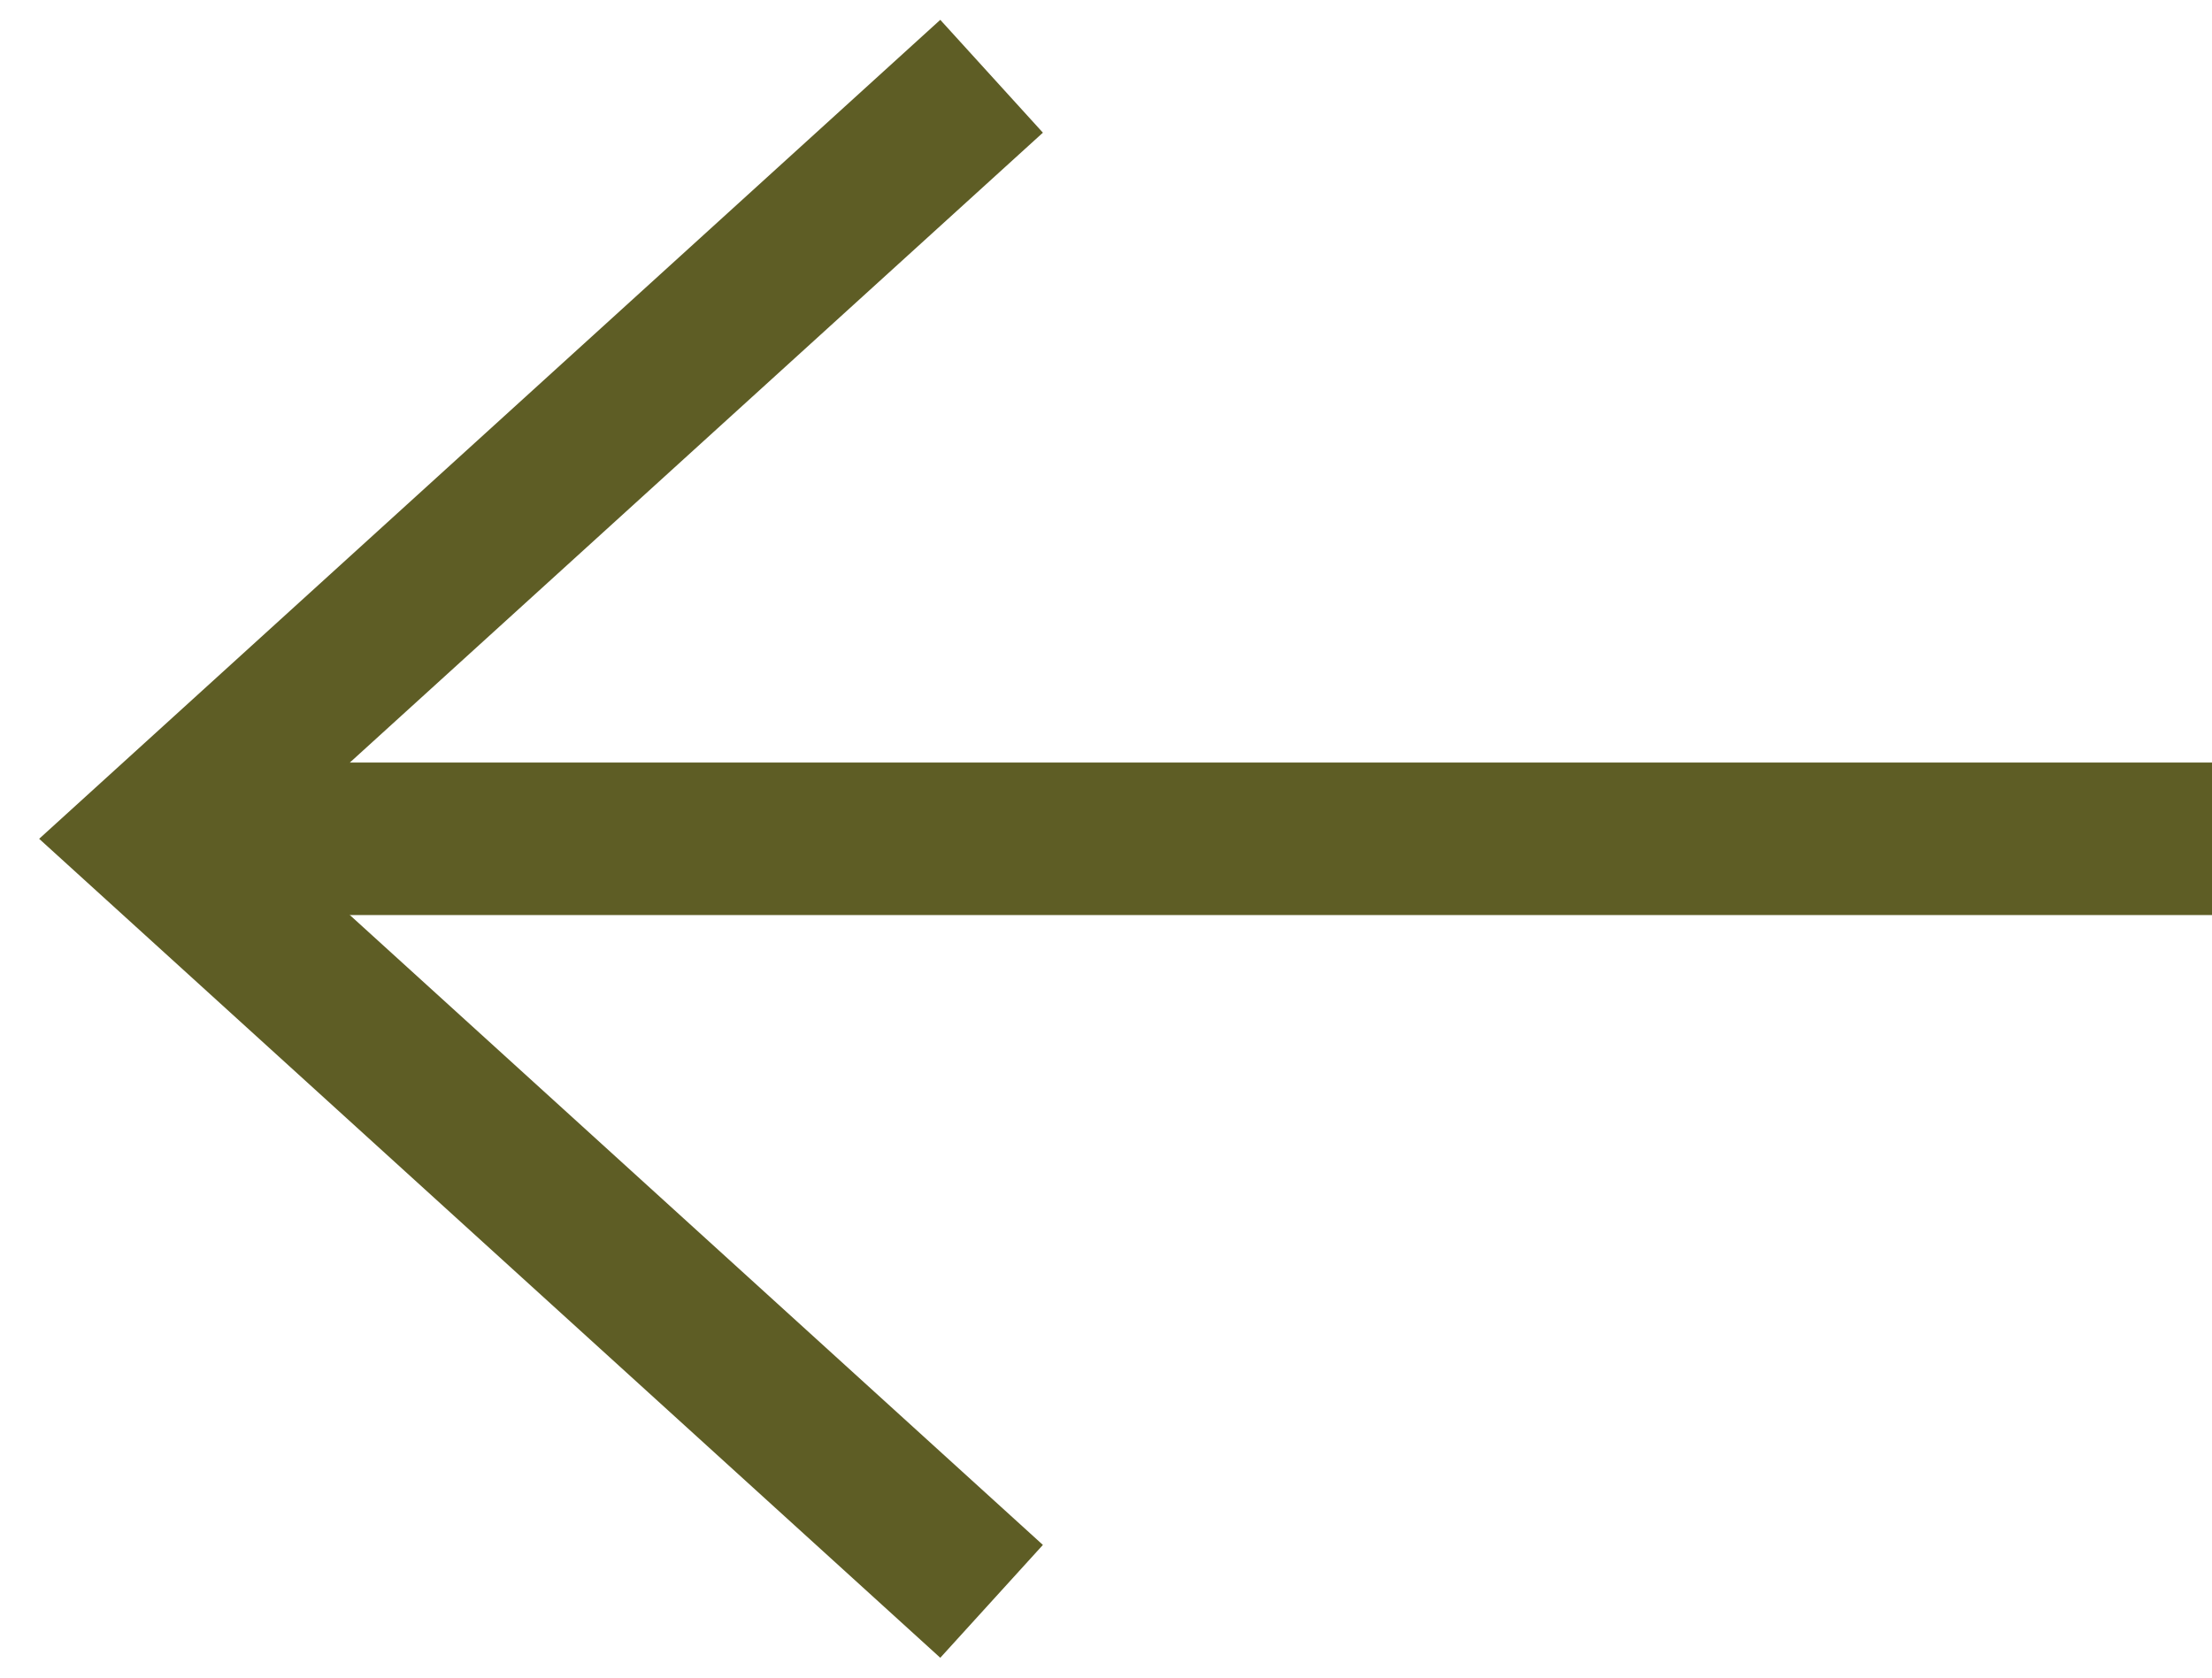 <svg width="29" height="22" viewBox="0 0 29 22" fill="none" xmlns="http://www.w3.org/2000/svg">
<path d="M29 11L2 11" stroke="#5E5D25" stroke-width="2"/>
<path d="M13 21L2 11L13 1" stroke="#5E5D25" stroke-width="2"/>
</svg>
